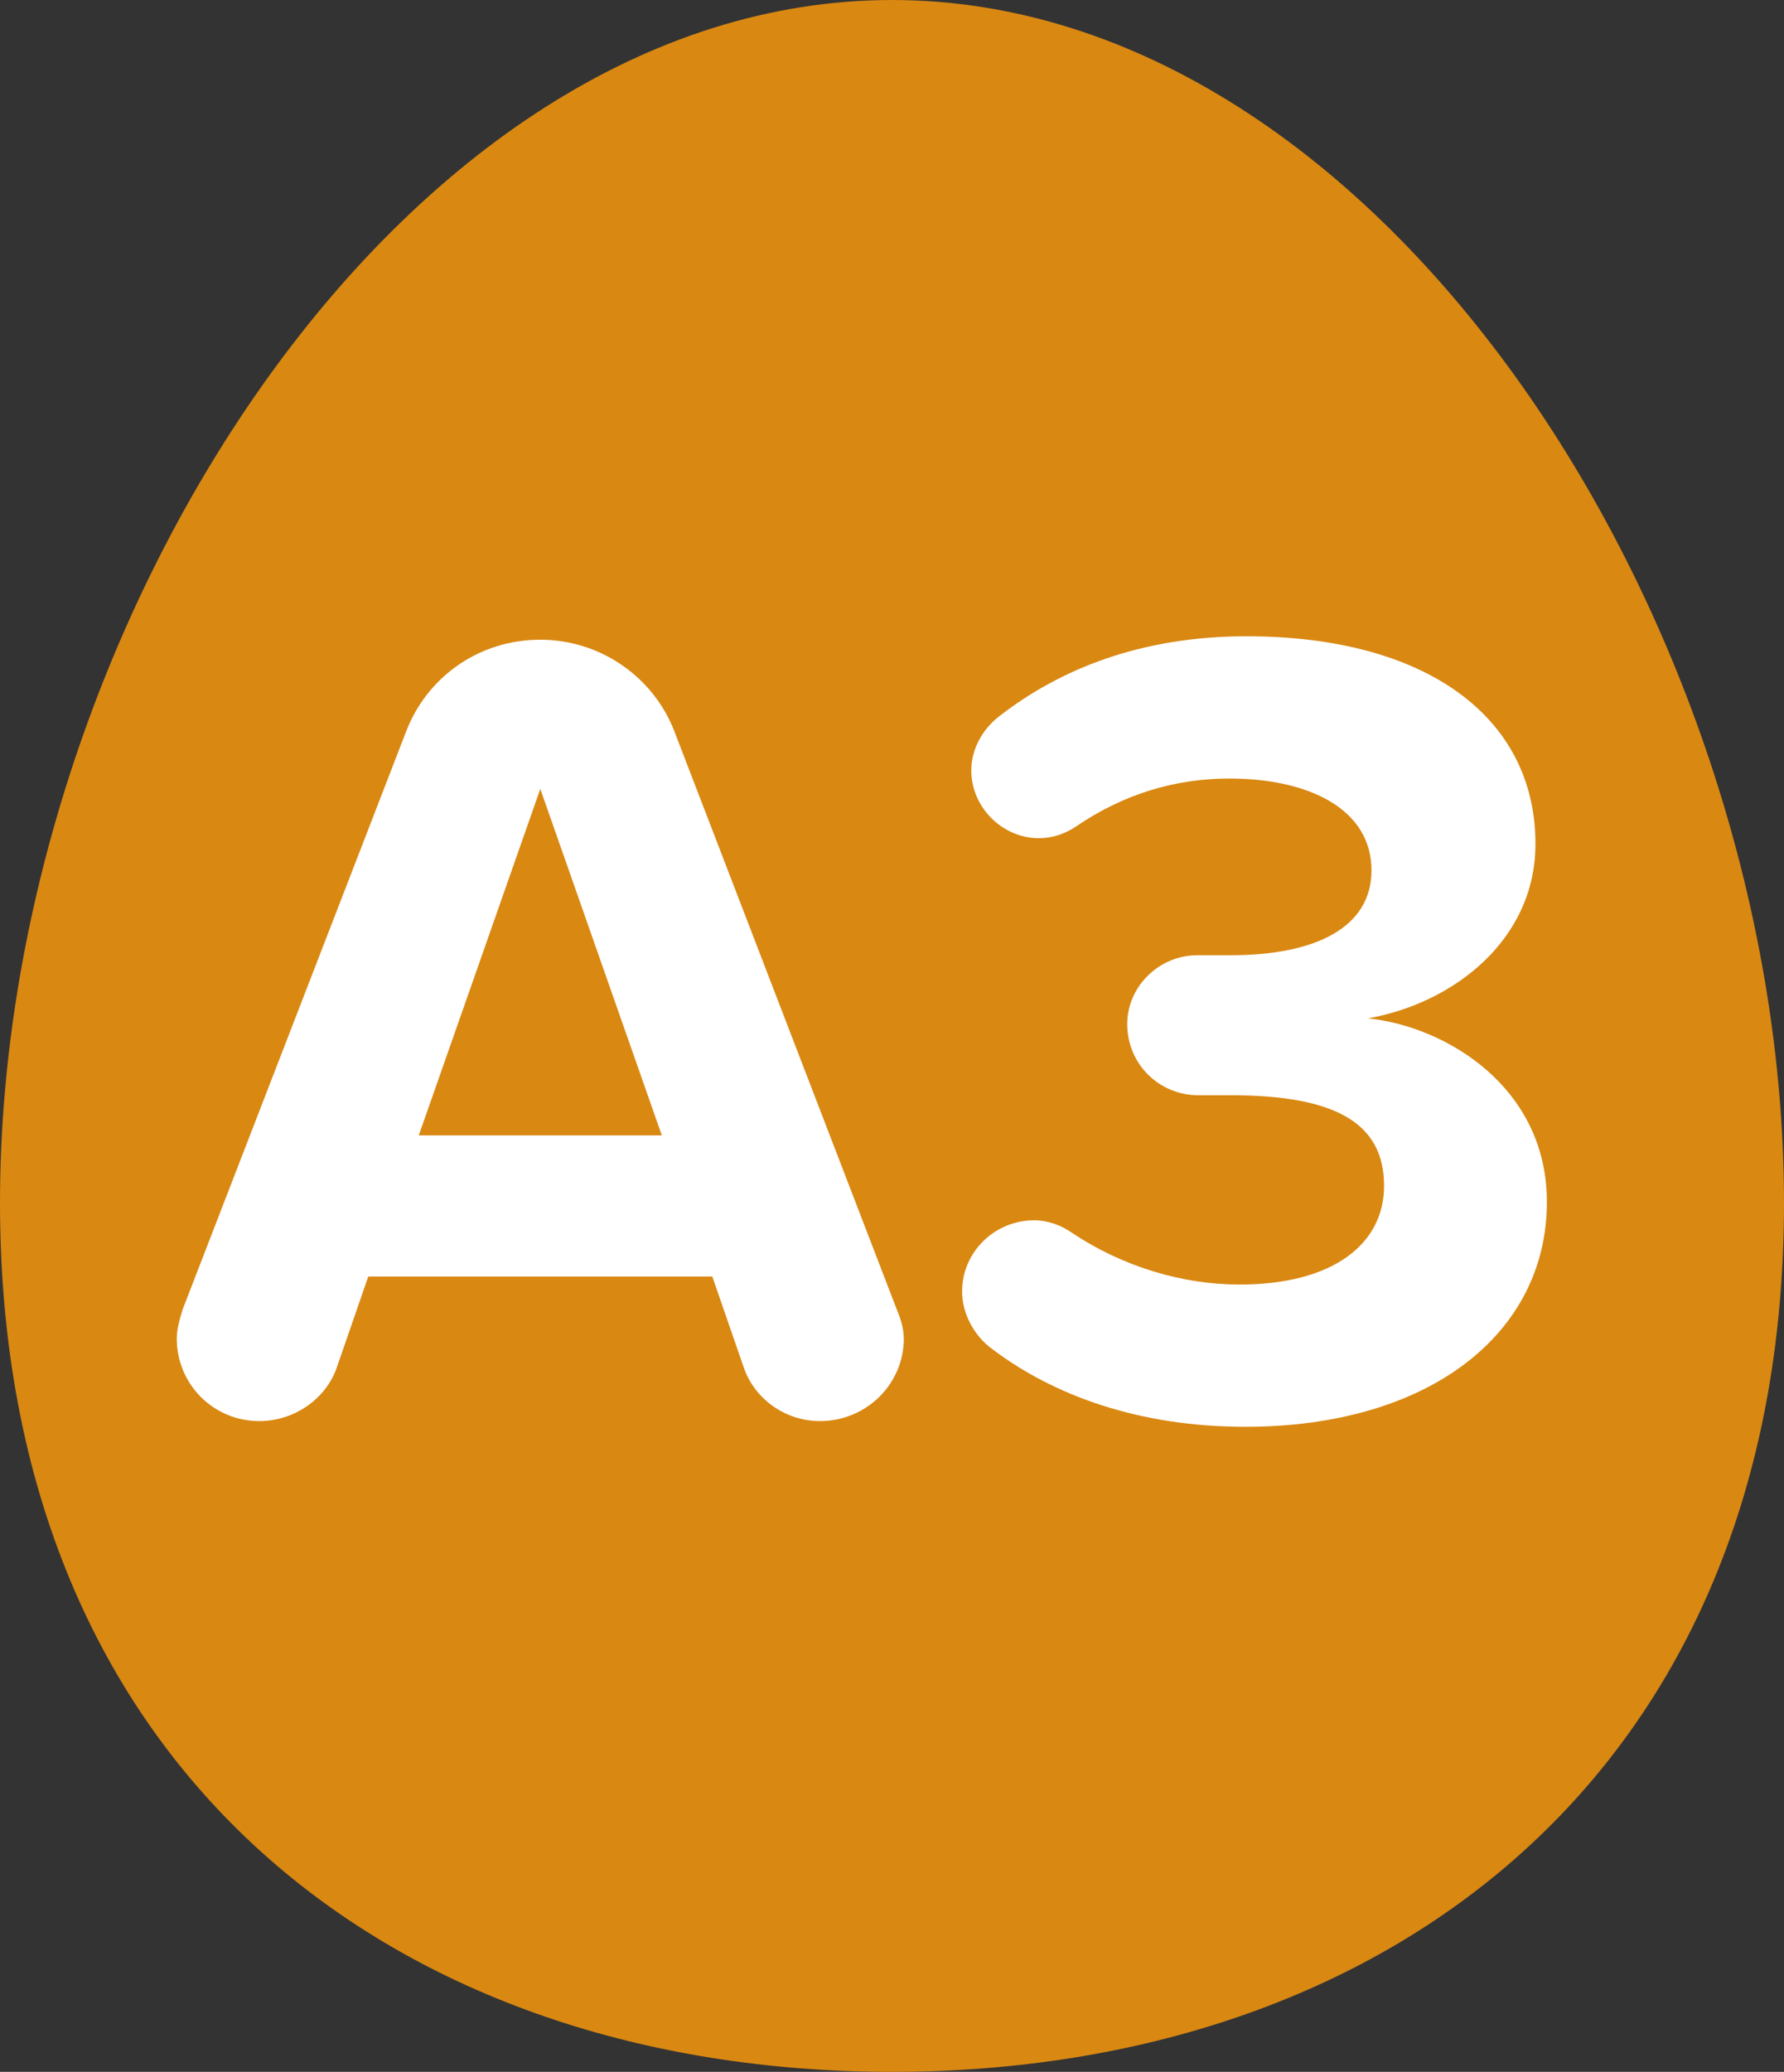 <?xml version="1.0" encoding="UTF-8"?><svg id="_レイヤー_2" xmlns="http://www.w3.org/2000/svg" viewBox="0 0 56 65"><rect x="0" y="0" width="56" height="65" fill="#333333" stroke="none"/><defs><style>.cls-1{fill:#d98812;}.cls-1,.cls-2{stroke-width:0px;}.cls-2{fill:#fff;}</style></defs><g id="_特集"><path class="cls-1" d="m56,37.736c0,17.949-12.536,27.264-28,27.264S0,55.685,0,37.736,12.536,0,28,0s28,19.786,28,37.736Z"/><path class="cls-2" d="m28.371,41.992c0,1.44-1.188,2.592-2.628,2.592-1.116,0-2.088-.72-2.412-1.728l-.972-2.808h-10.799l-.972,2.808c-.324,1.008-1.332,1.728-2.447,1.728-1.44,0-2.592-1.152-2.592-2.592,0-.324.107-.648.18-.9l7.019-18.142c.647-1.692,2.268-2.88,4.211-2.88,1.908,0,3.563,1.188,4.212,2.88l6.983,18.142c.107.252.216.576.216.9Zm-7.596-6.371l-3.815-10.871-3.815,10.871h7.631Z"/><path class="cls-2" d="m31.136,42.316c-.54-.396-.936-1.08-.936-1.8,0-1.224,1.008-2.232,2.268-2.232.397,0,.828.144,1.188.396,1.619,1.08,3.491,1.62,5.255,1.62,2.916,0,4.535-1.26,4.535-3.096,0-1.943-1.476-2.843-4.823-2.843h-1.008c-1.224,0-2.231-.972-2.231-2.232,0-1.188,1.008-2.16,2.195-2.16h1.044c2.664,0,4.428-.864,4.428-2.664,0-1.908-1.943-2.88-4.464-2.88-1.728,0-3.347.504-4.823,1.512-.323.216-.72.36-1.151.36-1.152,0-2.124-.972-2.124-2.124,0-.684.36-1.296.864-1.692,1.943-1.512,4.499-2.519,7.774-2.519,5.615,0,9.071,2.519,9.071,6.515,0,3.024-2.592,5.003-5.256,5.472,2.448.252,5.615,2.16,5.615,5.759,0,4.139-3.707,7.055-9.467,7.055-3.312,0-6.011-.972-7.954-2.447Z"/></g></svg>